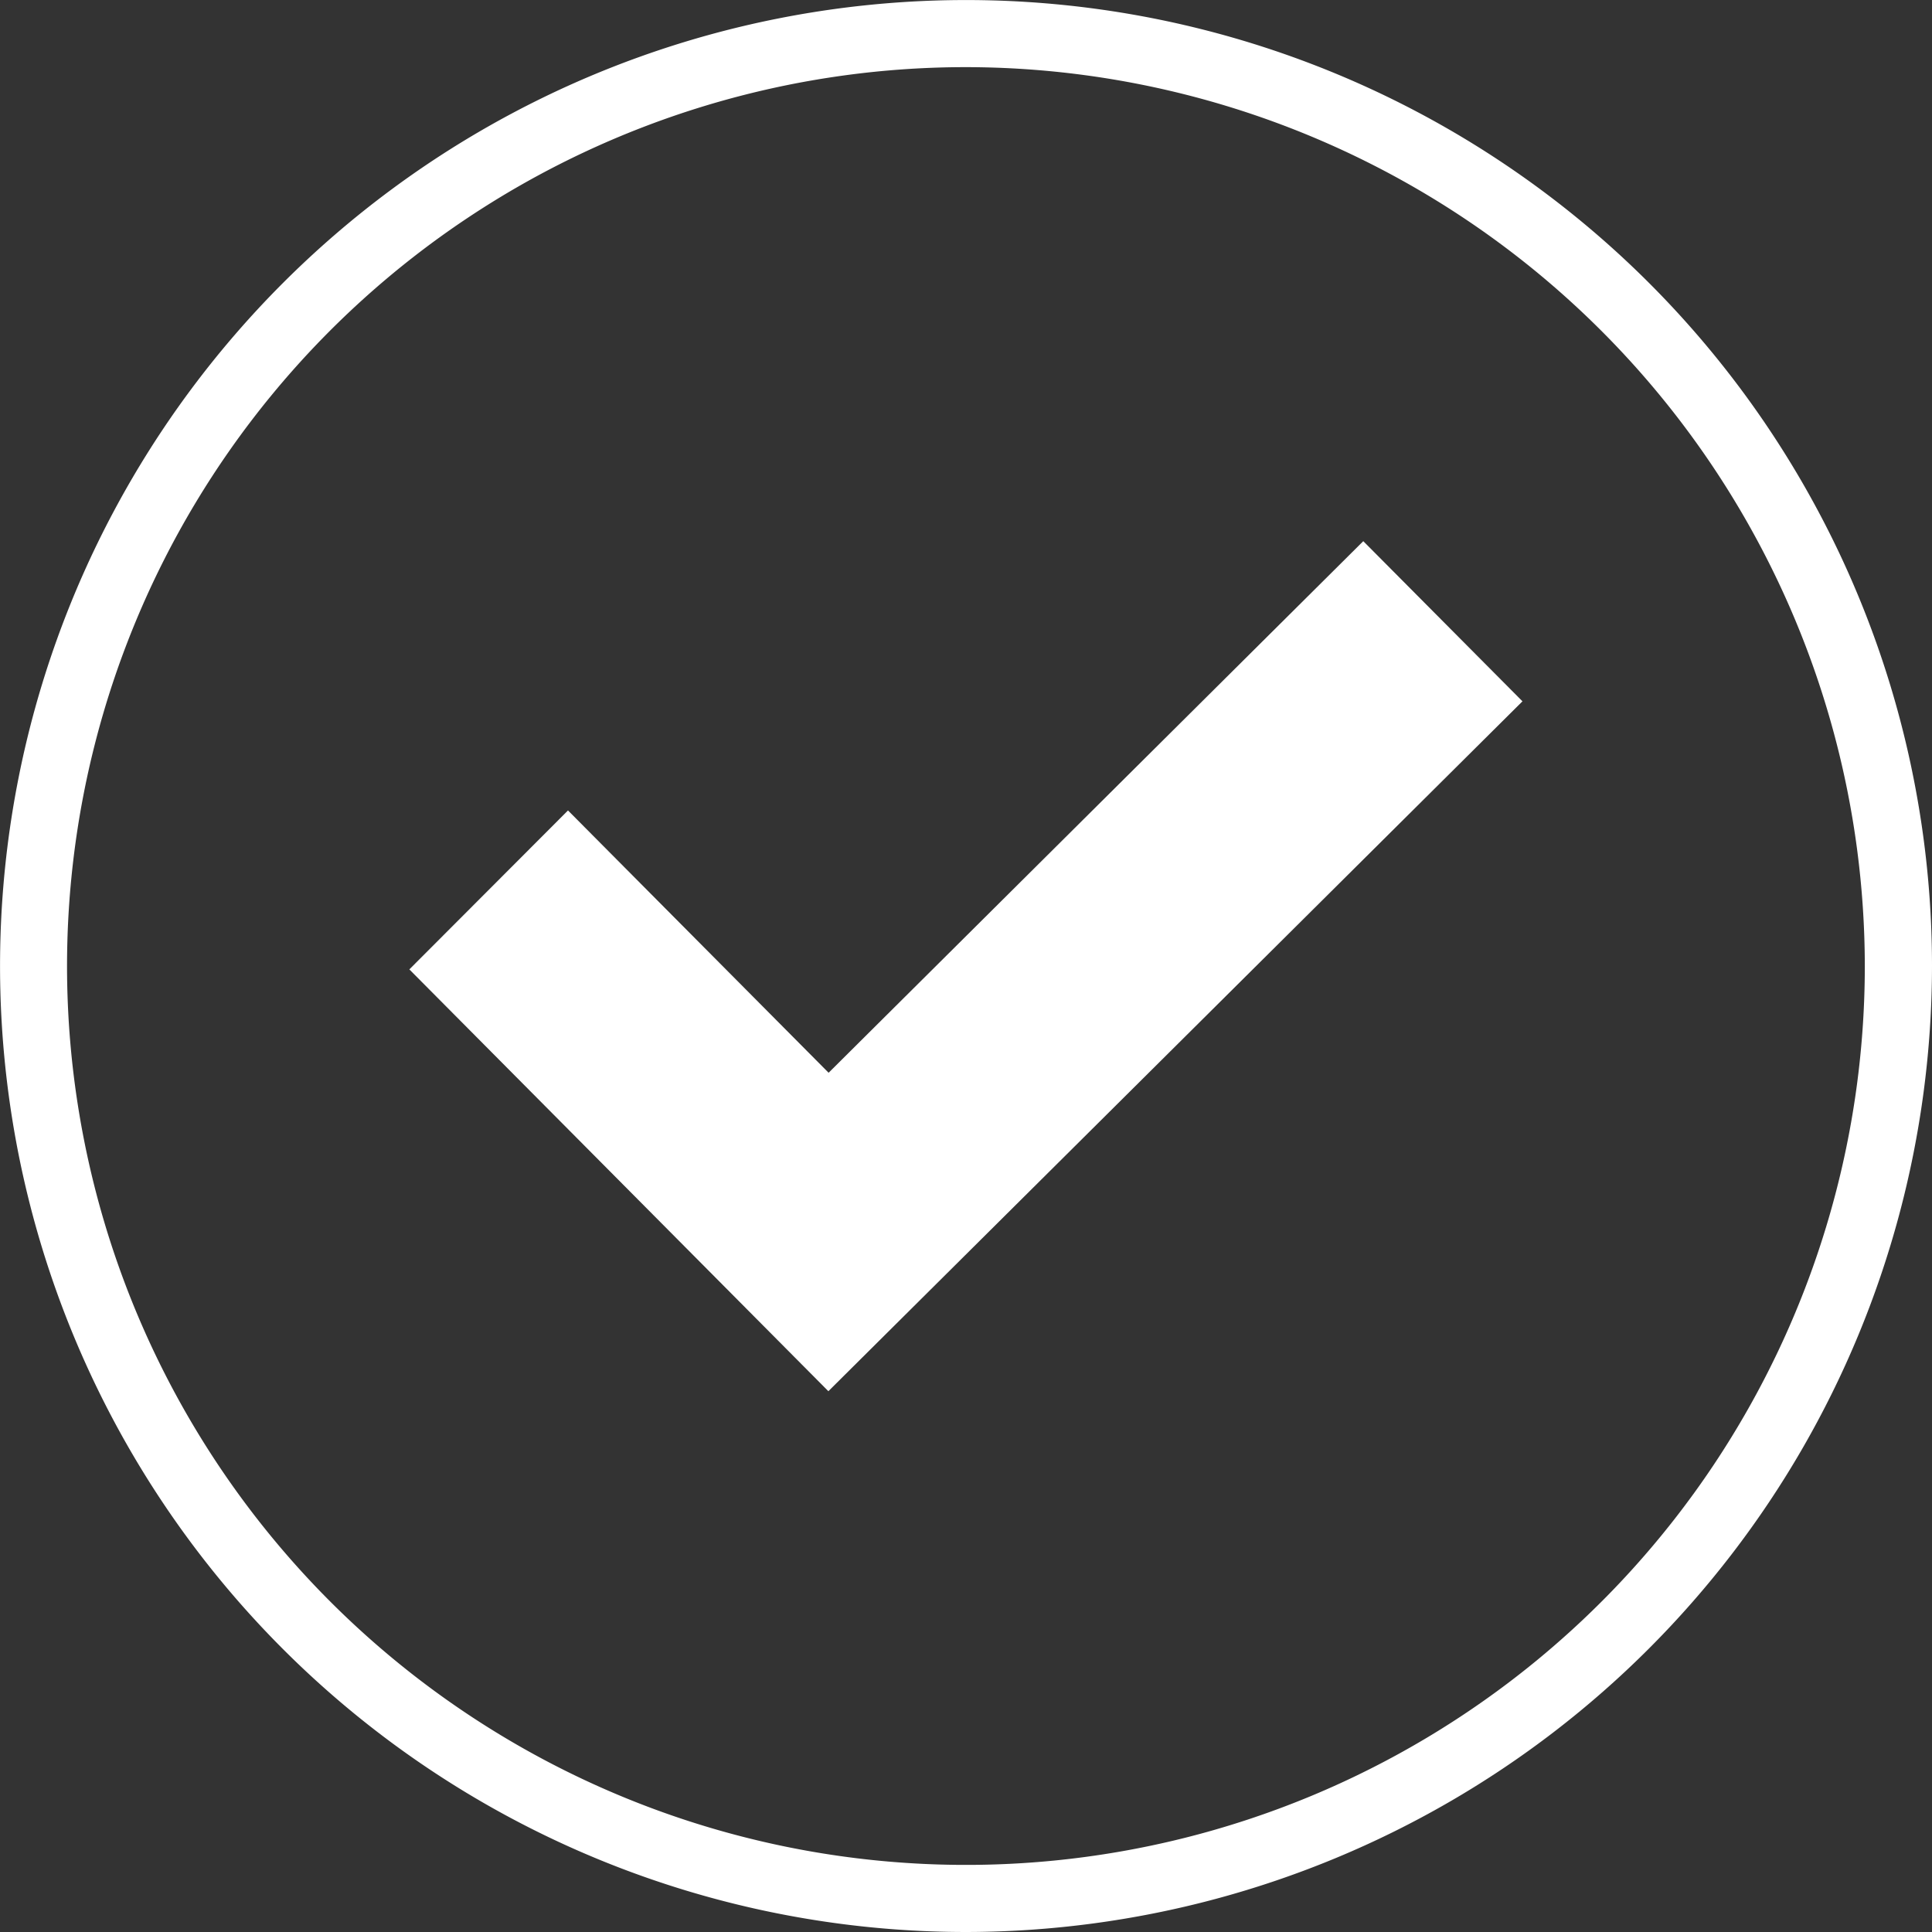 <svg xmlns="http://www.w3.org/2000/svg" width="40.113" height="40.113" viewBox="0 0 40.113 40.113">
  <rect x="0" y="0" width="40.113" height="40.113" fill="#333333" stroke="none"/>
  <g id="icon-w-quiz" transform="translate(0 0)">
    <path id="Path_3125" data-name="Path 3125" d="M754.581,1311.239l-5.411-5.446-3.294,3.3,8.7,8.758,14.411-14.324-3.305-3.325Z" transform="translate(-737.377 -1288.966)" fill="#fff"/>
    <path id="Path_3126" data-name="Path 3126" d="M755.338,1326.311a20.056,20.056,0,1,1,20.057-20.056A20.079,20.079,0,0,1,755.338,1326.311Zm0-38.719A18.663,18.663,0,1,0,774,1306.254,18.683,18.683,0,0,0,755.338,1287.592Z" transform="translate(-735.282 -1286.198)" fill="#fff"/>
  </g>
</svg>
